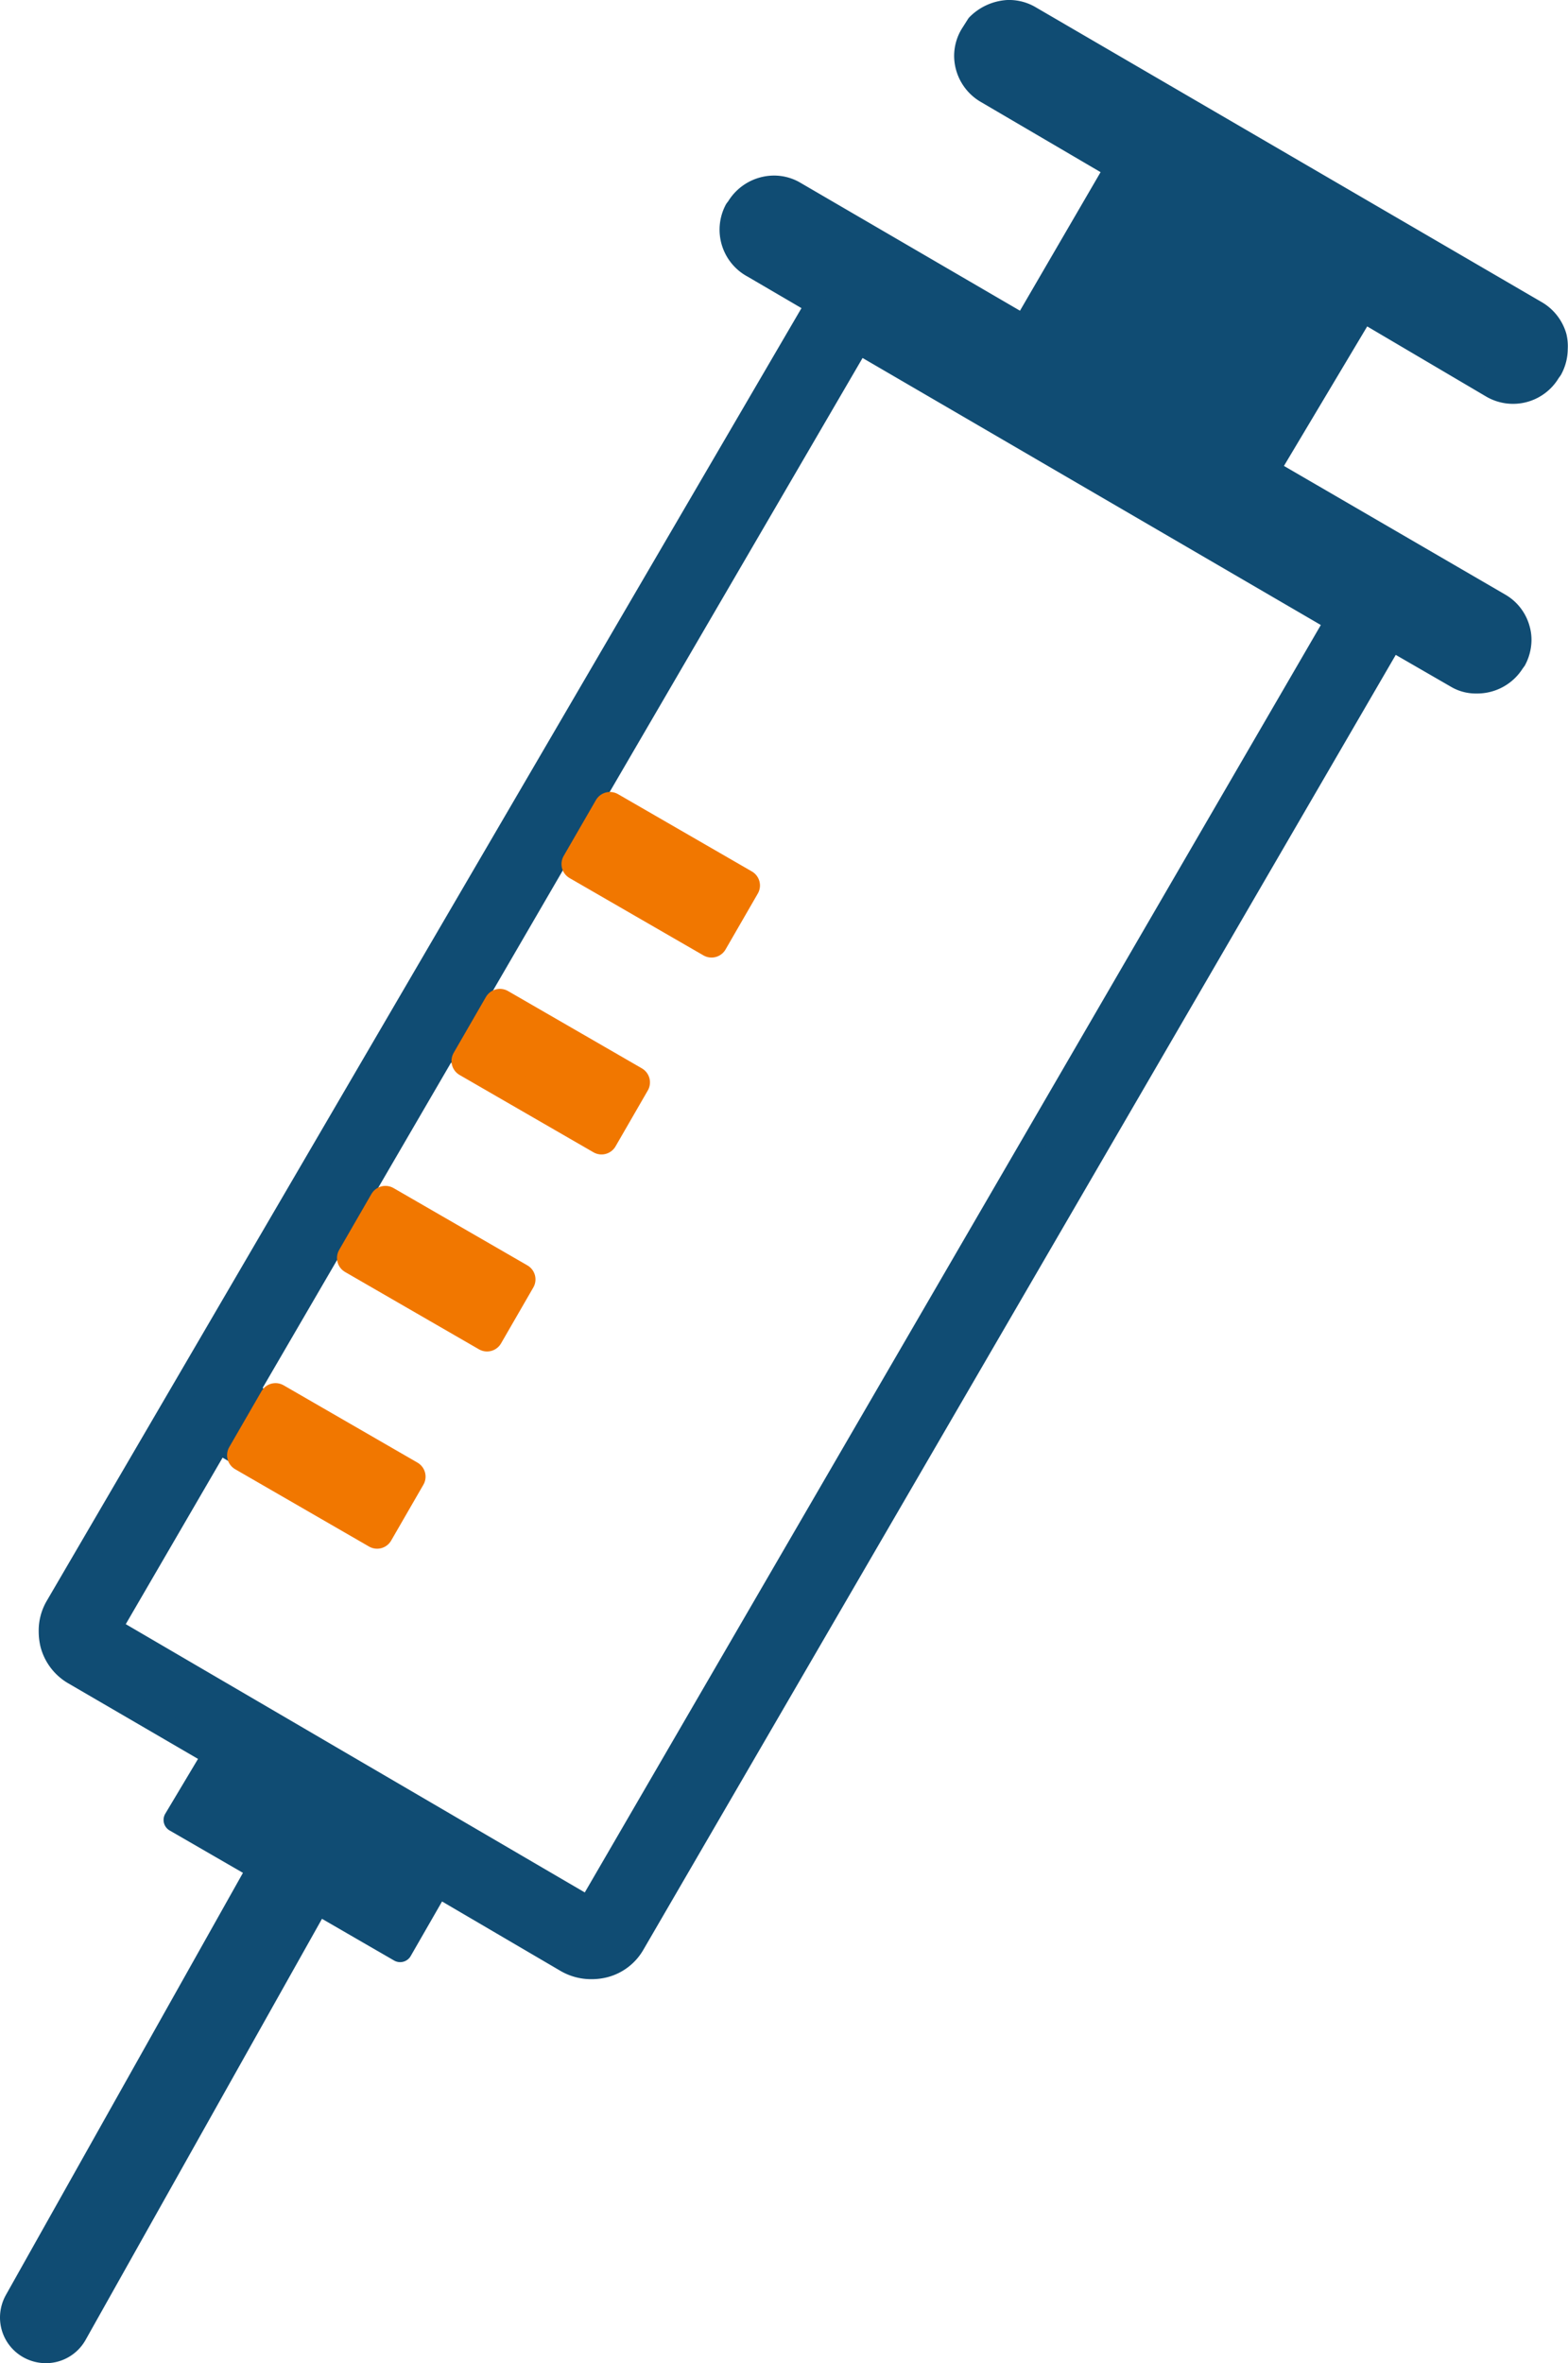 <svg xmlns="http://www.w3.org/2000/svg" viewBox="0 0 64.42 97.05"><defs><style>.cls-1{fill:#104c73;stroke:#104c73;}.cls-1,.cls-2{stroke-linecap:round;stroke-linejoin:round;}.cls-2{fill:#f17700;stroke:#f17700;stroke-width:1.33px;}</style></defs><g id="レイヤー_2" data-name="レイヤー 2"><g id="レイヤー1"><path class="cls-1" d="M63.87,13.84h0a1.7,1.7,0,0,0-.78-1L42.3.73A1.65,1.65,0,0,0,41.4.5a1.87,1.87,0,0,0-1.21.55l-.26.41a1.65,1.65,0,0,0-.23.83,1.7,1.7,0,0,0,.84,1.46l5.12,3,0,0,.1.13V7l0,.13-3.55,6.1,0,0-.13.1h-.19l-9.27-5.4h0a1.63,1.63,0,0,0-.82-.22,1.72,1.72,0,0,0-1.47.84l0,0h0l-.07.09a1.69,1.69,0,0,0,.71,2.29h0l2.36,1.38a.29.29,0,0,1,.15.25.33.33,0,0,1,0,.14h0L2.35,66a1.92,1.92,0,0,0-.26,1,2.22,2.22,0,0,0,.06.51,1.94,1.94,0,0,0,.91,1.19l5.48,3.19a.29.29,0,0,1,.15.25.33.33,0,0,1,0,.14L7.22,74.74l3.22,1.86,0,0,.1.14v.07l0,.13,0,0h0L.68,94.49a1.41,1.41,0,0,0-.18.68,1.37,1.37,0,0,0,.7,1.2,1.41,1.41,0,0,0,.68.18,1.37,1.37,0,0,0,1.2-.7l9.84-17.52,0,0,.12-.1h.2l3.2,1.85,1.42-2.47,0,0,.13-.09h.07l.12,0,5.12,3a2,2,0,0,0,1,.26,2.16,2.16,0,0,0,.51-.06h0a1.9,1.9,0,0,0,1.19-.9l31-53.33a.3.3,0,0,1,.25-.14.28.28,0,0,1,.15,0l2.46,1.42a1.5,1.5,0,0,0,.8.21,1.71,1.71,0,0,0,1.48-.8h0v0h0l.08-.11a1.72,1.72,0,0,0,.2-.79,1.54,1.54,0,0,0-.06-.43h0a1.65,1.65,0,0,0-.77-1l-9.24-5.37a.31.31,0,0,1-.15-.25.42.42,0,0,1,0-.15h0L55.83,13a.3.3,0,0,1,.25-.14.28.28,0,0,1,.15,0h0l5.09,3a1.69,1.69,0,0,0,2.3-.61h0l.08-.11a1.72,1.72,0,0,0,.21-.82A1.65,1.65,0,0,0,63.87,13.84ZM54.73,25.36l0,0,0,0,.1.13v.07l0,.13L24.37,78.12a.27.27,0,0,1-.25.15.23.23,0,0,1-.14,0L4.69,67l0,0-.09-.13v-.19l4.2-7.22a.27.27,0,0,1,.25-.15.23.23,0,0,1,.14,0L13.82,62l1.14-2-4.65-2.7,0,0-.1-.13V57l3.29-5.65a.31.31,0,0,1,.25-.15.42.42,0,0,1,.15,0l4.61,2.68,1.14-2L15,49.27l0,0-.1-.12V49l0-.12,3.29-5.65a.29.29,0,0,1,.25-.14.23.23,0,0,1,.14,0l4.6,2.66,1.14-2-4.62-2.69,0,0L19.6,41v-.19l3.29-5.66a.29.29,0,0,1,.25-.14.23.23,0,0,1,.14,0l4.59,2.66,1.14-2L24.42,33.1l0,0-.1-.13v-.19L35,14.46h0l.13-.23,0,0,.13-.1h.07l.12,0Z"/><rect class="cls-2" x="23.97" y="34.6" width="6.35" height="2.65" transform="translate(21.6 -8.76) rotate(30)"/><rect class="cls-2" x="19.45" y="42.69" width="6.35" height="2.65" transform="translate(25.04 -5.42) rotate(30)"/><rect class="cls-2" x="14.74" y="50.78" width="6.35" height="2.65" transform="translate(28.46 -1.98) rotate(30)"/><rect class="cls-2" x="10.23" y="58.88" width="6.35" height="2.65" transform="translate(31.9 1.36) rotate(30)"/></g></g></svg>